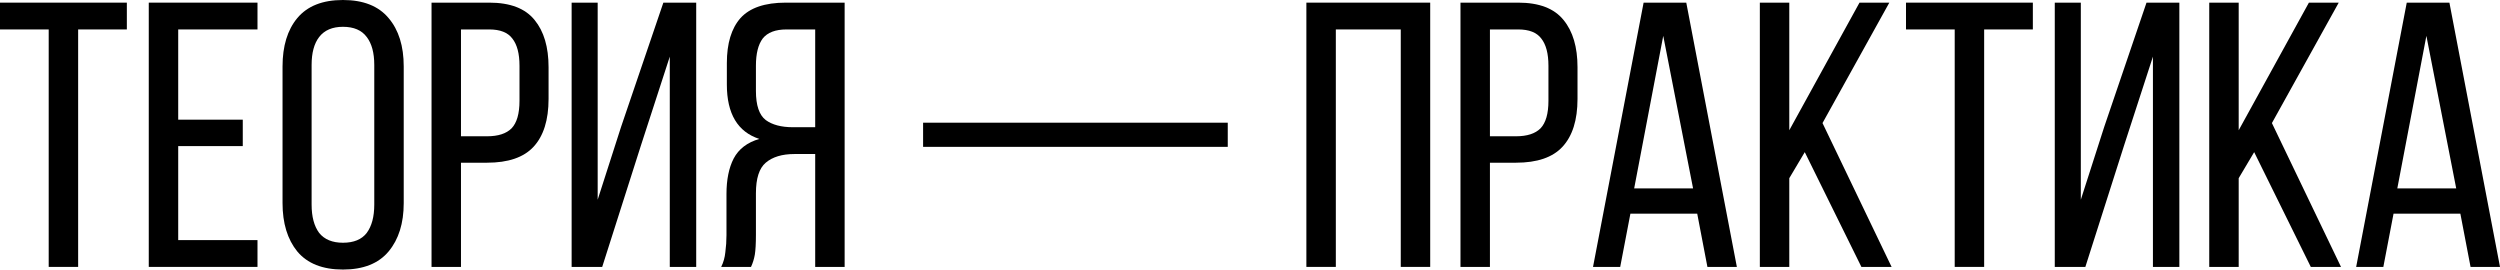 <?xml version="1.0" encoding="UTF-8"?> <svg xmlns="http://www.w3.org/2000/svg" width="565" height="61" viewBox="0 0 565 61" fill="none"> <path d="M11.006 60.32V6.655H0V0.597H28.667V6.655H17.661V60.32H11.006Z" fill="black"></path> <path d="M54.866 27.046V33.018H40.276V54.263H58.193V60.32H33.621V0.597H58.193V6.655H40.276V27.046H54.866Z" fill="black"></path> <path d="M63.854 15.016C63.854 10.409 64.963 6.769 67.181 4.095C69.457 1.365 72.898 0 77.505 0C82.112 0 85.553 1.365 87.829 4.095C90.104 6.769 91.241 10.409 91.241 15.016V45.901C91.241 50.452 90.104 54.092 87.829 56.822C85.553 59.552 82.112 60.917 77.505 60.917C72.898 60.917 69.457 59.552 67.181 56.822C64.963 54.092 63.854 50.452 63.854 45.901V15.016ZM70.424 46.242C70.424 48.973 70.992 51.106 72.13 52.641C73.324 54.12 75.116 54.86 77.505 54.86C79.951 54.86 81.743 54.12 82.88 52.641C84.018 51.106 84.586 48.973 84.586 46.242V14.675C84.586 11.945 84.018 9.84 82.88 8.361C81.743 6.825 79.951 6.058 77.505 6.058C75.116 6.058 73.324 6.825 72.13 8.361C70.992 9.84 70.424 11.945 70.424 14.675V46.242Z" fill="black"></path> <path d="M110.581 0.597C115.301 0.597 118.714 1.905 120.819 4.522C122.923 7.081 123.976 10.636 123.976 15.187V22.353C123.976 27.131 122.838 30.743 120.563 33.189C118.344 35.578 114.846 36.772 110.069 36.772H104.182V60.32H97.527V0.597H110.581ZM110.069 30.8C112.571 30.8 114.42 30.203 115.614 29.008C116.809 27.757 117.406 25.681 117.406 22.78V14.845C117.406 12.115 116.866 10.068 115.785 8.702C114.761 7.337 113.026 6.655 110.581 6.655H104.182V30.8H110.069Z" fill="black"></path> <path d="M144.886 32.762L136.099 60.32H129.188V0.597H135.075V45.133L140.365 28.667L149.92 0.597H157.343V60.32H151.371V12.798L144.886 32.762Z" fill="black"></path> <path d="M179.541 34.81C176.754 34.81 174.593 35.464 173.057 36.772C171.578 38.023 170.839 40.327 170.839 43.683V53.068C170.839 55.059 170.753 56.566 170.583 57.59C170.412 58.557 170.128 59.467 169.729 60.32H162.989C163.501 59.296 163.814 58.187 163.928 56.993C164.098 55.741 164.184 54.462 164.184 53.153V43.854C164.184 40.611 164.724 37.938 165.805 35.834C166.942 33.672 168.876 32.193 171.606 31.397C166.715 29.805 164.269 25.709 164.269 19.111V14.248C164.269 9.812 165.293 6.427 167.341 4.095C169.445 1.763 172.858 0.597 177.579 0.597H190.888V60.32H184.234V34.81H179.541ZM177.749 6.655C175.247 6.655 173.455 7.337 172.374 8.702C171.35 10.068 170.839 12.115 170.839 14.845V20.562C170.839 23.804 171.578 25.994 173.057 27.131C174.536 28.212 176.583 28.752 179.2 28.752H184.234V6.655H177.749Z" fill="black"></path> <path d="M208.62 27.729H277.472V33.189H208.62V27.729Z" fill="black"></path> <path d="M301.897 6.655V60.32H295.242V0.597H323.226V60.32H316.572V6.655H301.897Z" fill="black"></path> <path d="M343.123 0.597C347.844 0.597 351.257 1.905 353.361 4.522C355.466 7.081 356.518 10.636 356.518 15.187V22.353C356.518 27.131 355.38 30.743 353.105 33.189C350.887 35.578 347.389 36.772 342.611 36.772H336.724V60.32H330.069V0.597H343.123ZM342.611 30.8C345.114 30.8 346.962 30.203 348.157 29.008C349.351 27.757 349.948 25.681 349.948 22.78V14.845C349.948 12.115 349.408 10.068 348.327 8.702C347.304 7.337 345.569 6.655 343.123 6.655H336.724V30.8H342.611Z" fill="black"></path> <path d="M368.47 48.29L366.167 60.32H360.024L371.457 0.597H381.098L392.53 60.32H385.875L383.572 48.29H368.47ZM369.324 42.574H382.633L375.893 8.105L369.324 42.574Z" fill="black"></path> <path d="M407.877 34.383L404.379 40.27V60.32H397.724V0.597H404.379V29.435L420.248 0.597H426.988L411.887 27.814L427.5 60.32H420.675L407.877 34.383Z" fill="black"></path> <path d="M441.764 60.32V6.655H430.757V0.597H459.424V6.655H448.418V60.32H441.764Z" fill="black"></path> <path d="M480.077 32.762L471.29 60.32H464.379V0.597H470.266V45.133L475.556 28.667L485.111 0.597H492.534V60.32H486.562V12.798L480.077 32.762Z" fill="black"></path> <path d="M509.442 34.383L505.944 40.27V60.32H499.289V0.597H505.944V29.435L521.813 0.597H528.554L513.452 27.814L529.066 60.32H522.24L509.442 34.383Z" fill="black"></path> <path d="M540.94 48.29L538.636 60.32H532.494L543.926 0.597H553.567L565 60.32H558.345L556.041 48.29H540.94ZM541.793 42.574H555.103L548.363 8.105L541.793 42.574Z" fill="black"></path> </svg> 